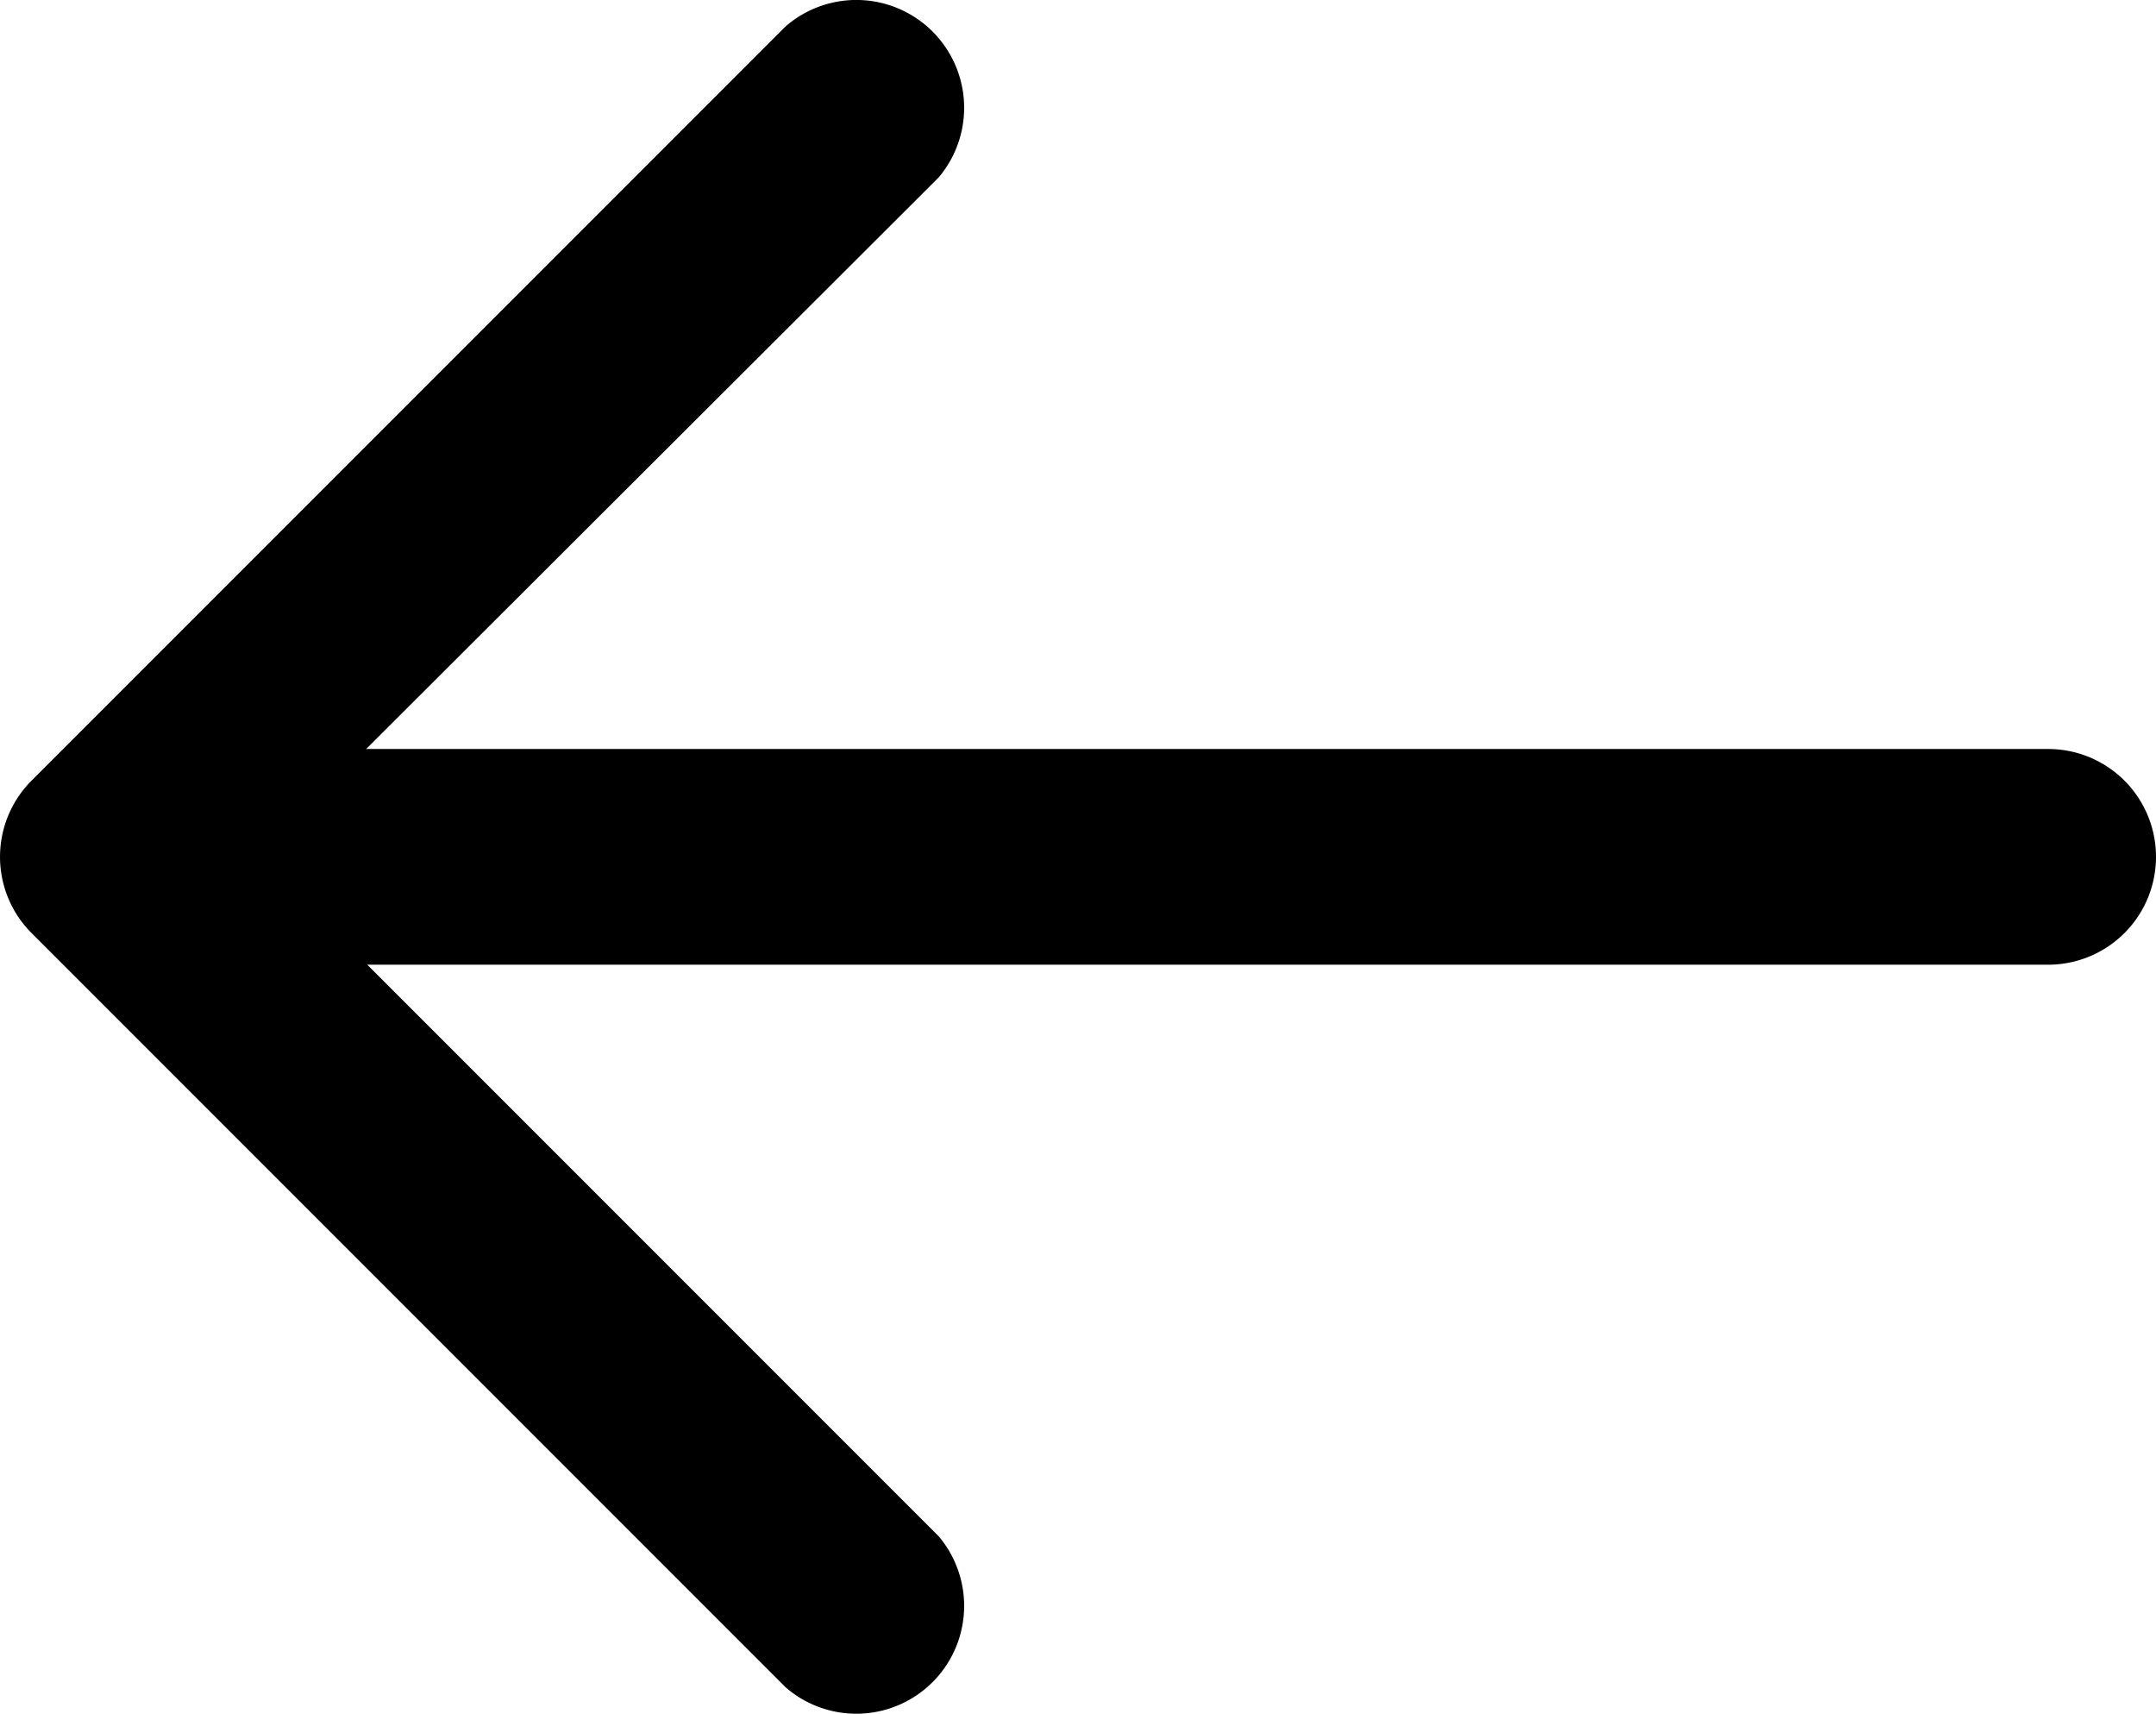 <svg xmlns="http://www.w3.org/2000/svg" width="19.996" height="15.891" viewBox="0 0 19.996 15.891"><path d="M5.41,11H21a1,1,0,0,1,0,2H5.41l5.3,5.3a1,1,0,0,1-1.42,1.4l-7-7a1,1,0,0,1,0-1.4l7-7a1,1,0,0,1,1.42,1.4L5.4,11Z" transform="translate(-2.004 -4.055)"/></svg>